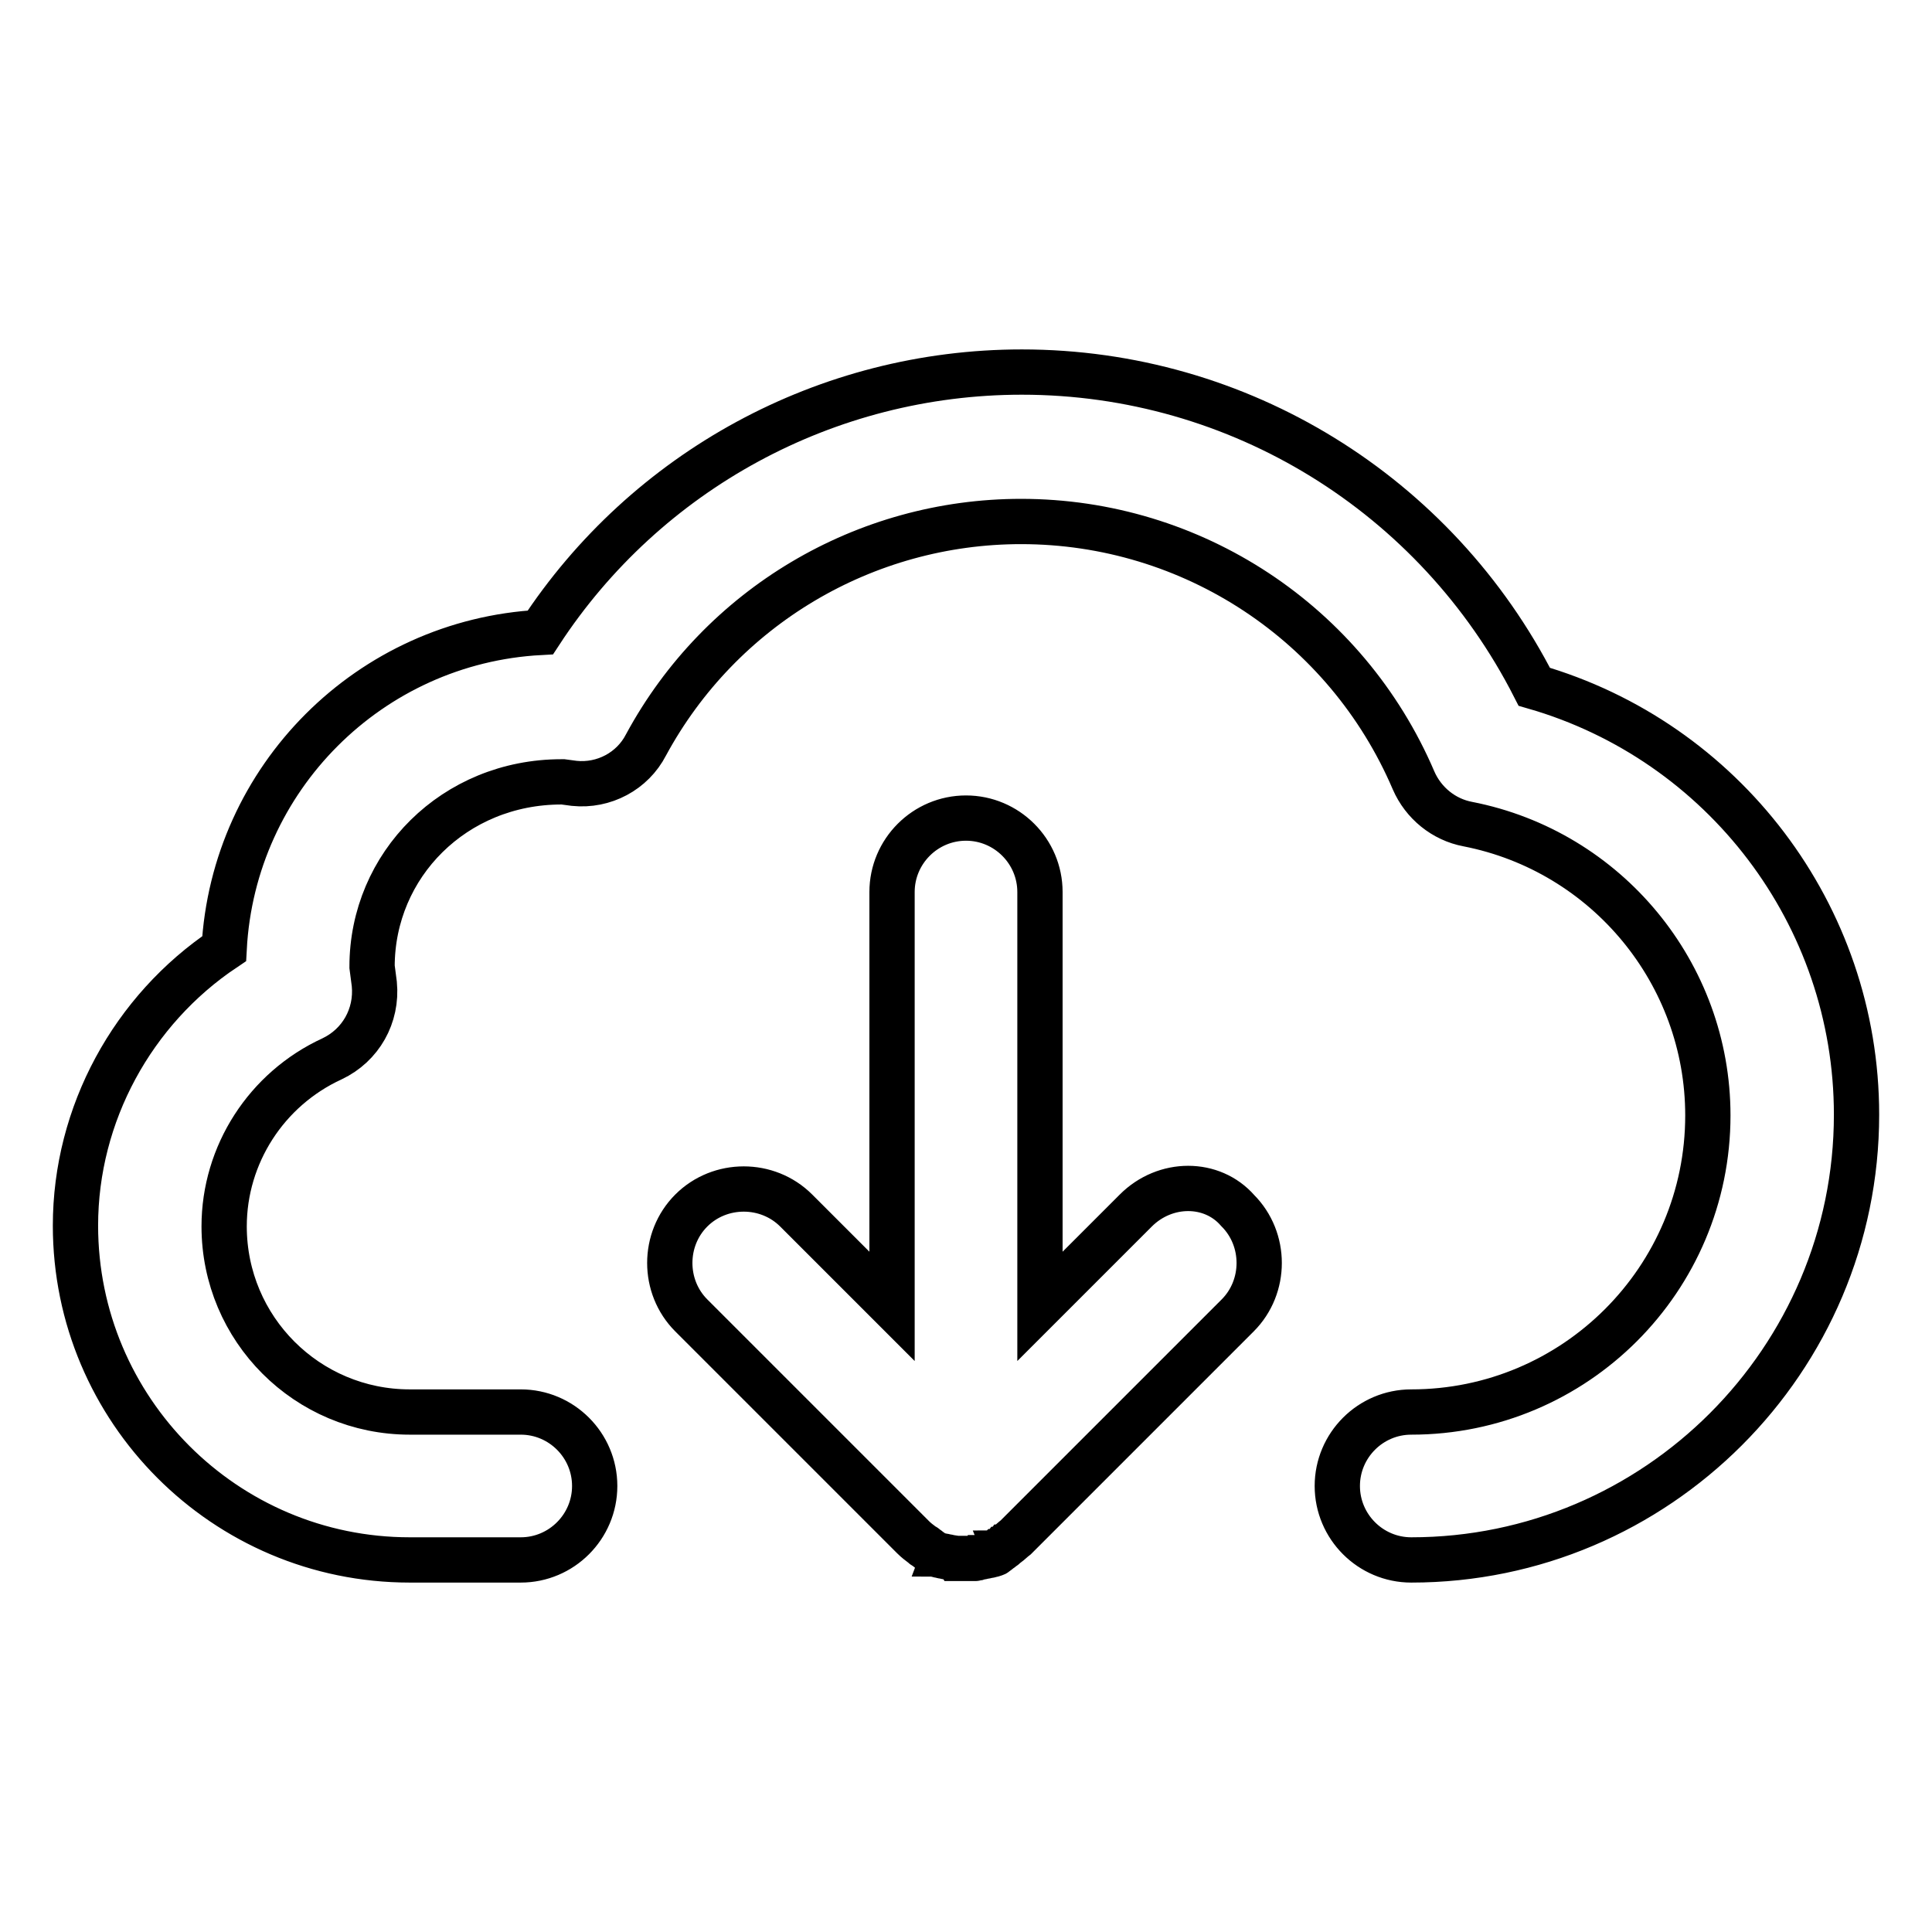 <?xml version="1.0" encoding="utf-8"?>
<!-- Svg Vector Icons : http://www.onlinewebfonts.com/icon -->
<!DOCTYPE svg PUBLIC "-//W3C//DTD SVG 1.1//EN" "http://www.w3.org/Graphics/SVG/1.1/DTD/svg11.dtd">
<svg version="1.1" xmlns="http://www.w3.org/2000/svg" xmlns:xlink="http://www.w3.org/1999/xlink" x="0px" y="0px" viewBox="0 0 256 256" enable-background="new 0 0 256 256" xml:space="preserve">
<g> <path stroke-width="6" fill-opacity="0" stroke="#000000"  d="M150.5,160.4l-12.7,12.7v-54.9c0-5.4-4.4-9.8-9.8-9.8s-9.8,4.4-9.8,9.8v54.9l-12.7-12.7 c-3.8-3.8-10.1-3.8-13.9,0c-3.8,3.8-3.8,10.1,0,13.9l29.4,29.4c0.4,0.4,0.8,0.7,1.2,1c0,0,0,0,0,0c0.1,0.1,0.2,0.2,0.3,0.2 c0,0,0.1,0,0.1,0.1c0.1,0.1,0.2,0.1,0.3,0.2c0,0,0.1,0,0.1,0.1c0.1,0.1,0.2,0.1,0.3,0.2c0,0,0.1,0,0.1,0.1c0.1,0.1,0.2,0.1,0.3,0.2 c0,0,0.1,0,0.1,0.1c0.1,0,0.2,0.1,0.3,0.1c0,0,0.1,0,0.1,0c0.1,0,0.2,0.1,0.3,0.1c0,0,0.1,0,0.1,0c0.1,0,0.2,0.1,0.4,0.1 c0,0,0.1,0,0.1,0c0.1,0,0.2,0.1,0.4,0.1c0,0,0.1,0,0.1,0c0.1,0,0.2,0.1,0.4,0.1c0,0,0.1,0,0.1,0c0.1,0,0.2,0,0.3,0.1 c0.1,0,0.1,0,0.2,0c0.1,0,0.2,0,0.3,0c0.1,0,0.2,0,0.2,0c0.1,0,0.2,0,0.2,0c0.2,0,0.3,0,0.5,0s0.3,0,0.5,0c0.1,0,0.2,0,0.2,0 c0.1,0,0.2,0,0.2,0c0.1,0,0.2,0,0.3,0c0.1,0,0.1,0,0.2,0c0.1,0,0.2,0,0.3-0.1c0,0,0.1,0,0.1,0c0.1,0,0.2-0.1,0.4-0.1 c0,0,0.1,0,0.1,0c0.1,0,0.2-0.1,0.4-0.1c0,0,0.1,0,0.1,0c0.1,0,0.2-0.1,0.4-0.1c0,0,0.1,0,0.1,0c0.1,0,0.2-0.1,0.3-0.1 c0,0,0.1,0,0.1,0c0.1,0,0.2-0.1,0.3-0.1c0,0,0.1,0,0.1-0.1c0.1,0,0.2-0.1,0.3-0.2c0,0,0.1,0,0.1-0.1c0.1-0.1,0.2-0.1,0.3-0.2 c0,0,0.1,0,0.1-0.1c0.1-0.1,0.2-0.1,0.3-0.2c0,0,0.1,0,0.1-0.1c0.1-0.1,0.2-0.2,0.3-0.2c0,0,0,0,0,0c0.4-0.3,0.8-0.7,1.2-1 l29.4-29.4c3.8-3.8,3.8-10.1,0-13.9C160.6,156.5,154.4,156.5,150.5,160.4z M203.3,91c-13-25.5-39.1-41.7-67.9-41.7 c-25.9,0-49.8,13.1-63.8,34.5C49,85,30.9,103.1,29.7,125.7C17.6,133.8,10,147.6,10,162.4c0,24.4,19.8,44.3,44.3,44.3H69 c5.4,0,9.8-4.4,9.8-9.8c0-5.4-4.4-9.8-9.8-9.8H54.3c-13.6,0-24.6-11-24.6-24.6c0-9.5,5.6-18.2,14.3-22.2c3.8-1.8,6-5.7,5.6-9.9 l-0.3-2.3c0-13.5,10.9-24.5,25.1-24.5c0.1,0,0.1,0,0.2,0l1.5,0.2c3.9,0.4,7.7-1.6,9.5-5.1c9.9-18.3,29-29.6,49.7-29.6 c22.7,0,43.1,13.5,52,34.3c1.3,3,4,5.2,7.2,5.8c18.4,3.6,31.8,19.8,31.8,38.6c0,21.7-17.6,39.3-39.3,39.3c-5.4,0-9.8,4.4-9.8,9.8 c0,5.4,4.4,9.8,9.8,9.8c32.5,0,59-26.5,59-59C246,121.2,228.3,98.2,203.3,91z"/></g>
</svg>